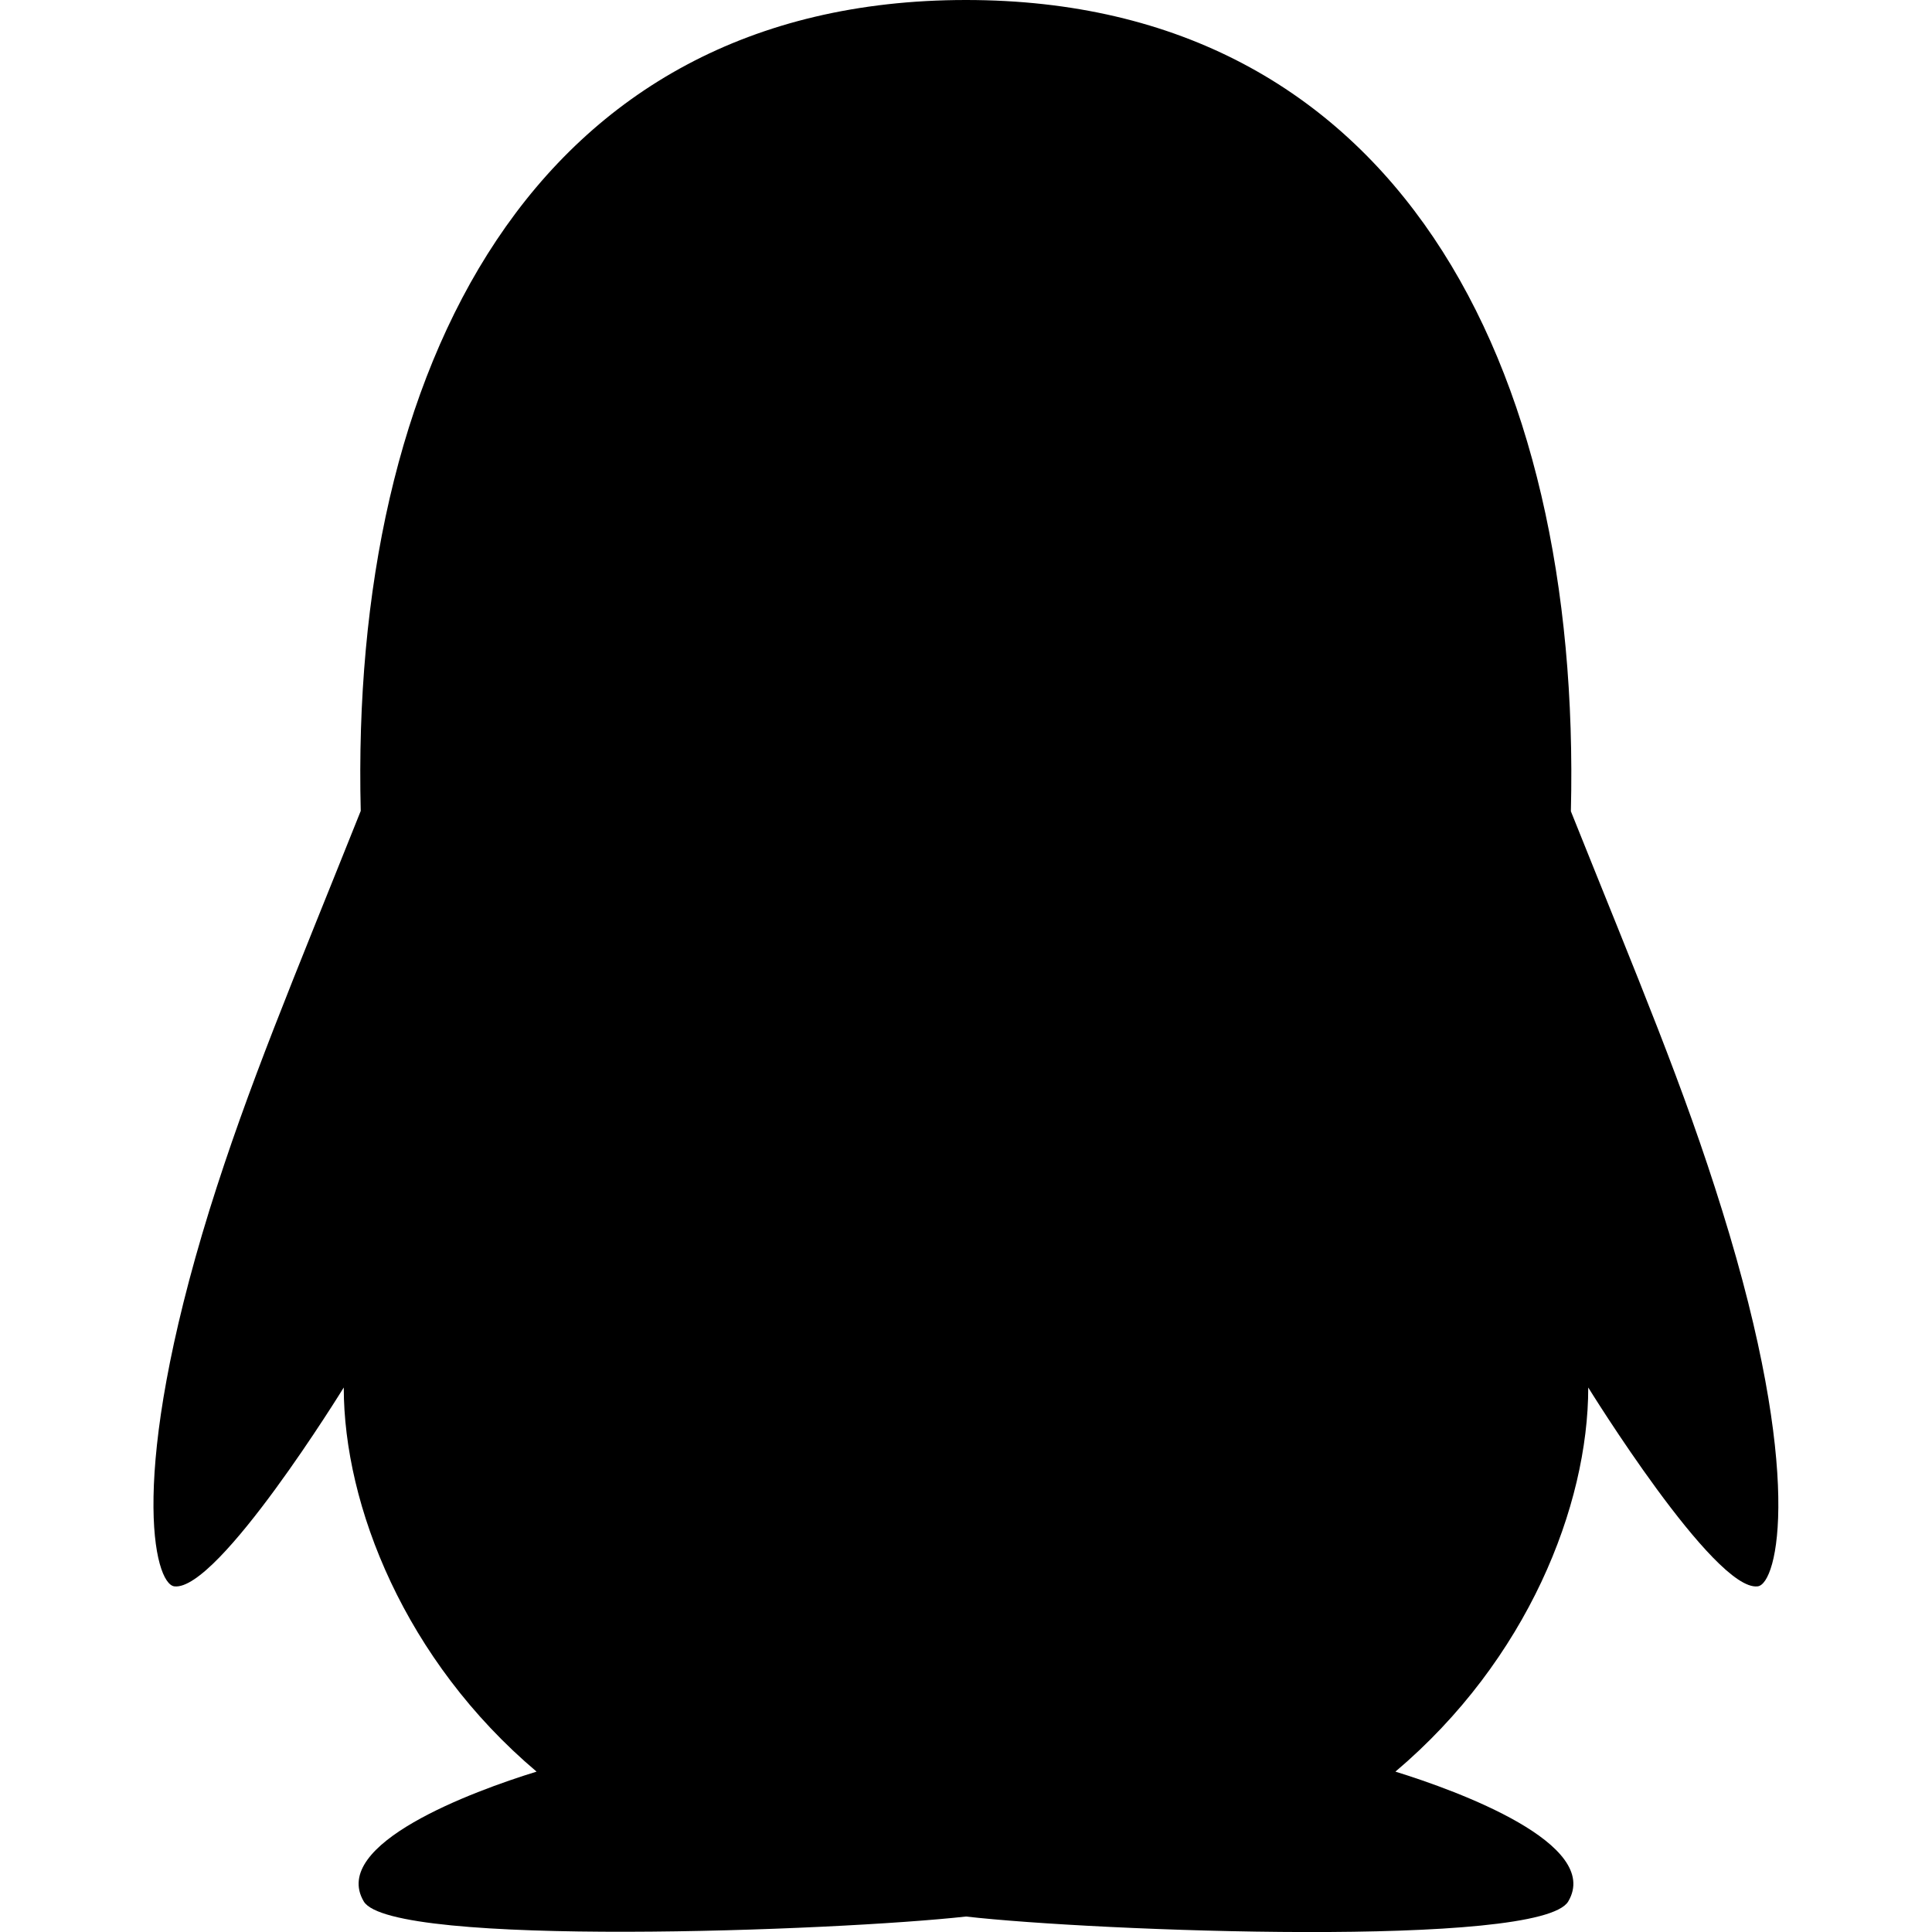<?xml version="1.0" encoding="utf-8"?>
<!-- Generator: Adobe Illustrator 24.1.1, SVG Export Plug-In . SVG Version: 6.00 Build 0)  -->
<svg version="1.1" id="Layer_1" xmlns="http://www.w3.org/2000/svg" xmlns:xlink="http://www.w3.org/1999/xlink" x="0px" y="0px"
	 viewBox="0 0 512 512" style="enable-background:new 0 0 512 512;" xml:space="preserve">
<g>
	<path d="M465.8,420.4c-11.5,1.4-44.9-52.7-44.9-52.7c0,31.3-16.1,72.2-51.1,101.8c16.8,5.2,54.8,19.2,45.8,34.4
		c-7.3,12.4-125.5,7.9-159.6,4c-34.1,3.8-152.3,8.3-159.6-4c-9-15.2,28.9-29.2,45.8-34.4C107.3,440,91.1,399,91.1,367.7
		c0,0-33.3,54.1-44.9,52.7c-5.4-0.7-12.4-29.6,9.3-99.7c10.3-33,22-60.5,40.1-105.8C92.7,98.1,141,0,256,0
		c113.7,0,163.2,96.1,160.3,215c18.1,45.2,29.9,72.9,40.1,105.8C478.2,390.8,471.1,419.8,465.8,420.4L465.8,420.4z"/>
</g>
</svg>
